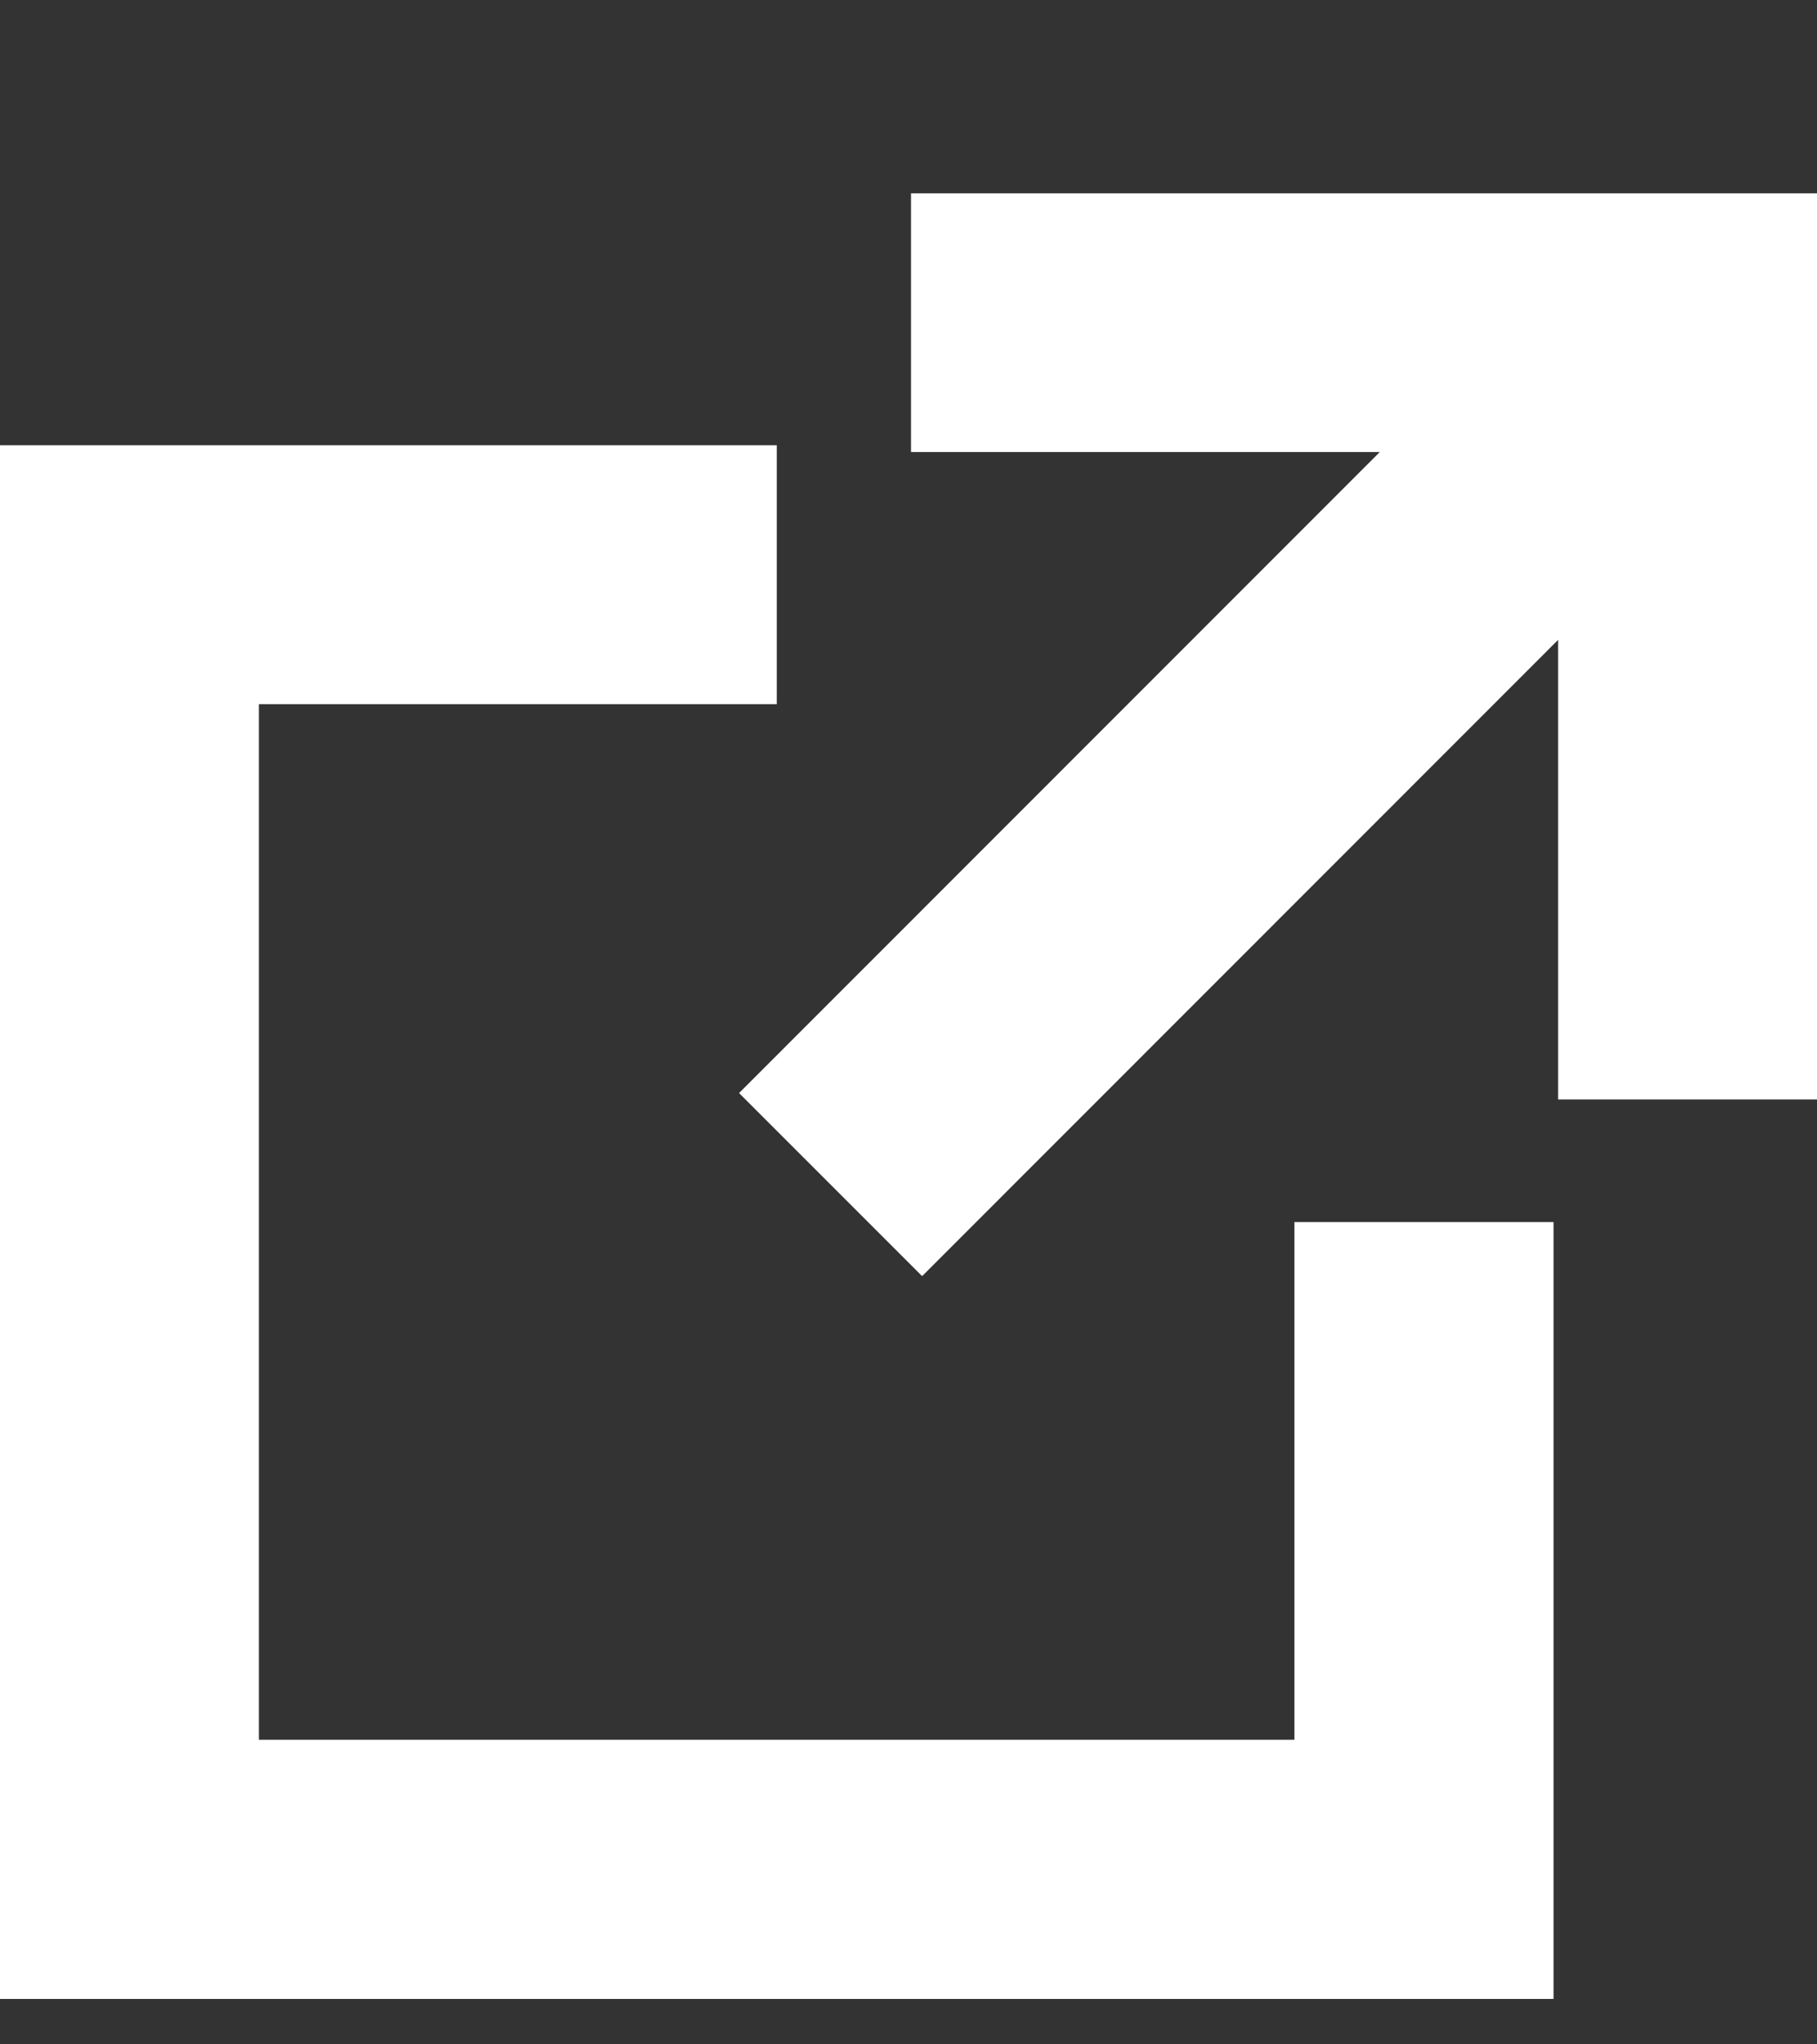   <svg
    xmlns="http://www.w3.org/2000/svg"
    width="8"
    height="9"
    viewBox="0 0 8 9"
    fill="#fff"
  >
    <rect x="0" y="0" width="8" height="9" fill="#333333" stroke="none"/>
    <path
      d="M3.42 1.96V3.1H1.14V7.659H5.699V5.38H6.84V8.8H0V1.96H3.42ZM8 4.84H6.86V2.817L4.06 5.618L3.254 4.812L6.075 1.99H4.011V0.851H8V4.84Z"
    />
  </svg>